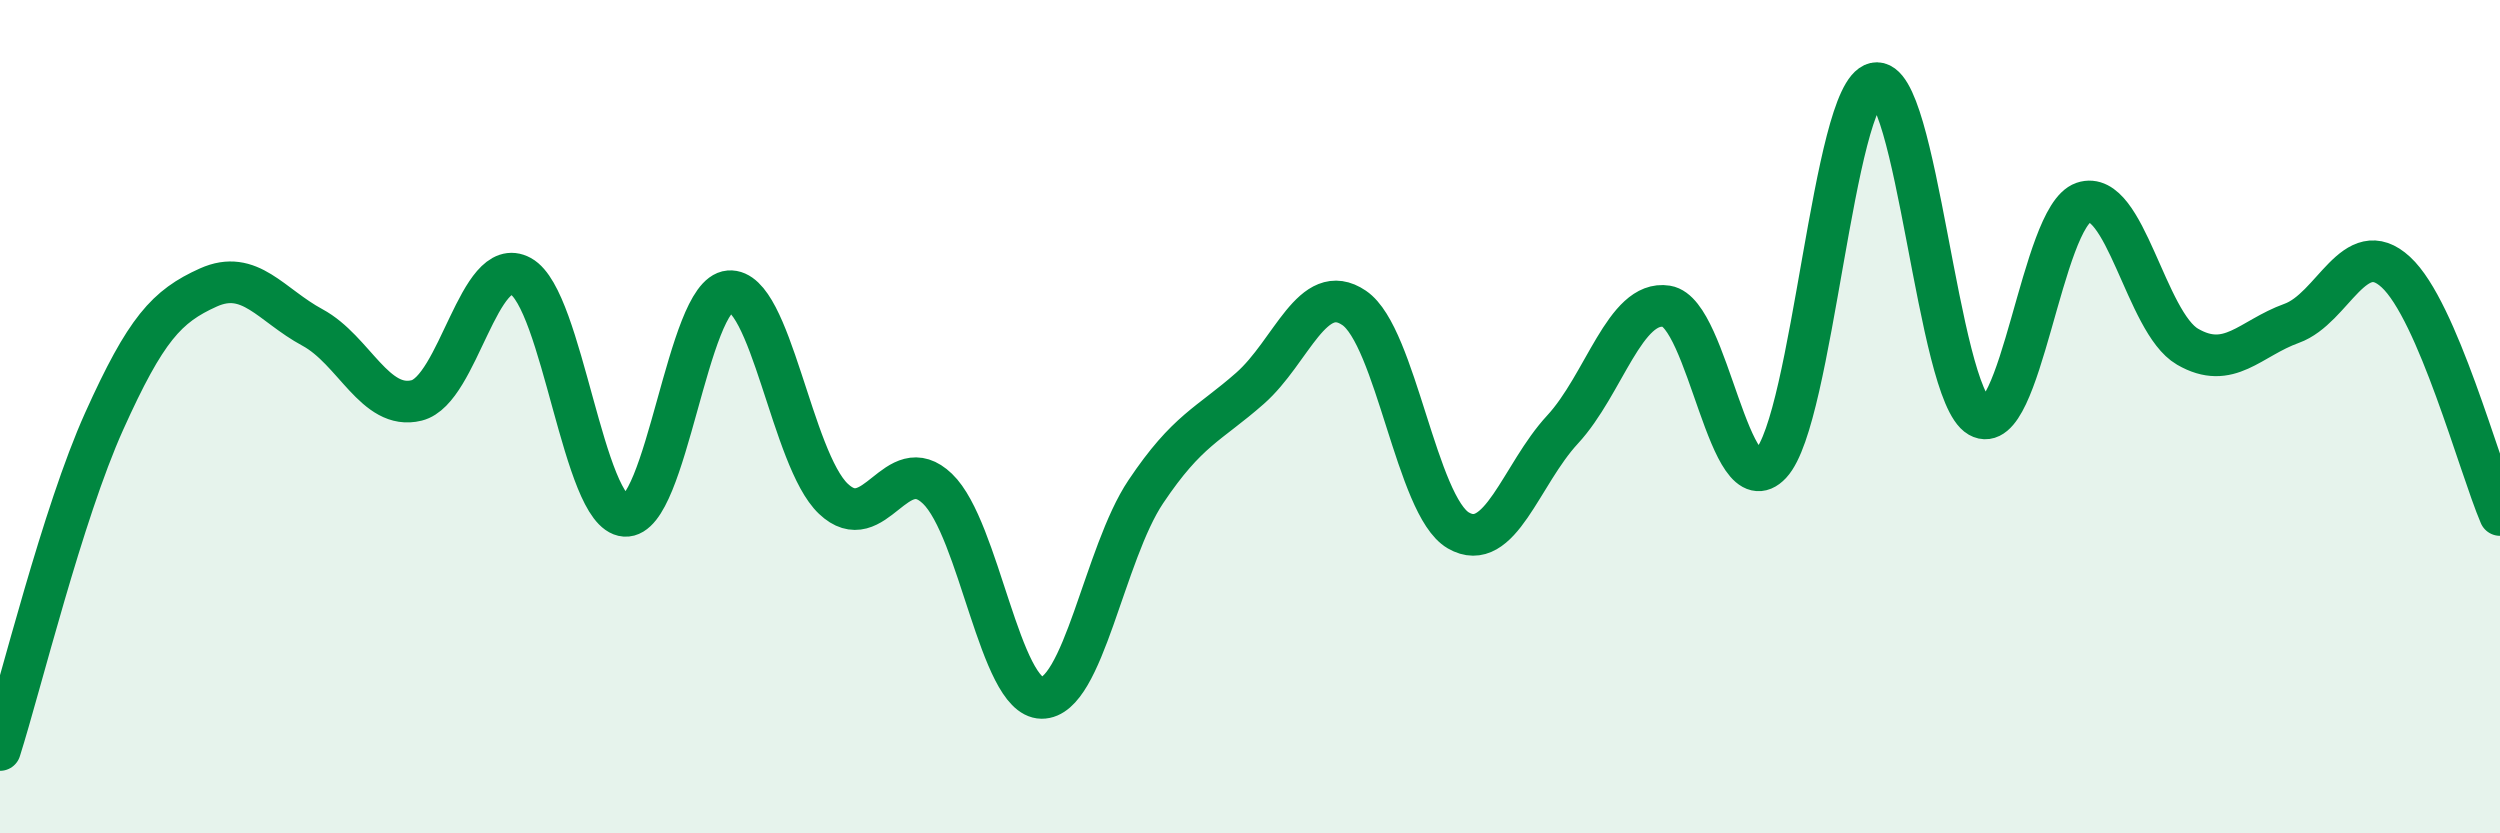 
    <svg width="60" height="20" viewBox="0 0 60 20" xmlns="http://www.w3.org/2000/svg">
      <path
        d="M 0,18 C 0.5,16.42 1.5,12.33 2.5,10.11 C 3.5,7.89 4,7.35 5,6.9 C 6,6.45 6.5,7.32 7.5,7.86 C 8.5,8.4 9,9.86 10,9.61 C 11,9.36 11.5,6.08 12.5,6.63 C 13.5,7.18 14,12.31 15,12.38 C 16,12.45 16.5,7.07 17.5,6.99 C 18.5,6.91 19,11.02 20,11.97 C 21,12.92 21.5,10.77 22.5,11.73 C 23.5,12.69 24,16.74 25,16.75 C 26,16.76 26.5,13.29 27.5,11.8 C 28.5,10.31 29,10.2 30,9.32 C 31,8.44 31.5,6.71 32.5,7.39 C 33.5,8.07 34,12.15 35,12.73 C 36,13.31 36.5,11.39 37.5,10.31 C 38.5,9.23 39,7.19 40,7.35 C 41,7.51 41.5,12.2 42.5,11.13 C 43.5,10.06 44,2.23 45,2 C 46,1.77 46.5,9.43 47.5,10 C 48.5,10.57 49,5.2 50,4.86 C 51,4.52 51.5,7.74 52.5,8.32 C 53.5,8.9 54,8.12 55,7.76 C 56,7.4 56.5,5.61 57.5,6.53 C 58.5,7.45 59.5,11.19 60,12.36L60 20L0 20Z"
        fill="#008740"
        opacity="0.1"
        stroke-linecap="round"
        stroke-linejoin="round"
      />
      <path
        d="M 0,18 C 0.5,16.42 1.5,12.33 2.5,10.11 C 3.5,7.89 4,7.35 5,6.9 C 6,6.45 6.5,7.32 7.5,7.86 C 8.5,8.4 9,9.86 10,9.61 C 11,9.36 11.5,6.08 12.5,6.63 C 13.5,7.18 14,12.31 15,12.38 C 16,12.45 16.5,7.07 17.5,6.99 C 18.5,6.91 19,11.02 20,11.97 C 21,12.92 21.5,10.77 22.5,11.73 C 23.5,12.69 24,16.74 25,16.75 C 26,16.76 26.5,13.29 27.5,11.8 C 28.5,10.31 29,10.2 30,9.32 C 31,8.44 31.5,6.71 32.5,7.39 C 33.5,8.07 34,12.15 35,12.73 C 36,13.31 36.5,11.39 37.5,10.31 C 38.5,9.23 39,7.19 40,7.35 C 41,7.51 41.5,12.2 42.5,11.13 C 43.5,10.06 44,2.23 45,2 C 46,1.77 46.5,9.43 47.5,10 C 48.5,10.57 49,5.2 50,4.86 C 51,4.52 51.5,7.74 52.5,8.32 C 53.5,8.9 54,8.12 55,7.76 C 56,7.4 56.5,5.61 57.5,6.53 C 58.5,7.45 59.5,11.19 60,12.36"
        stroke="#008740"
        stroke-width="1"
        fill="none"
        stroke-linecap="round"
        stroke-linejoin="round"
      />
    </svg>
  